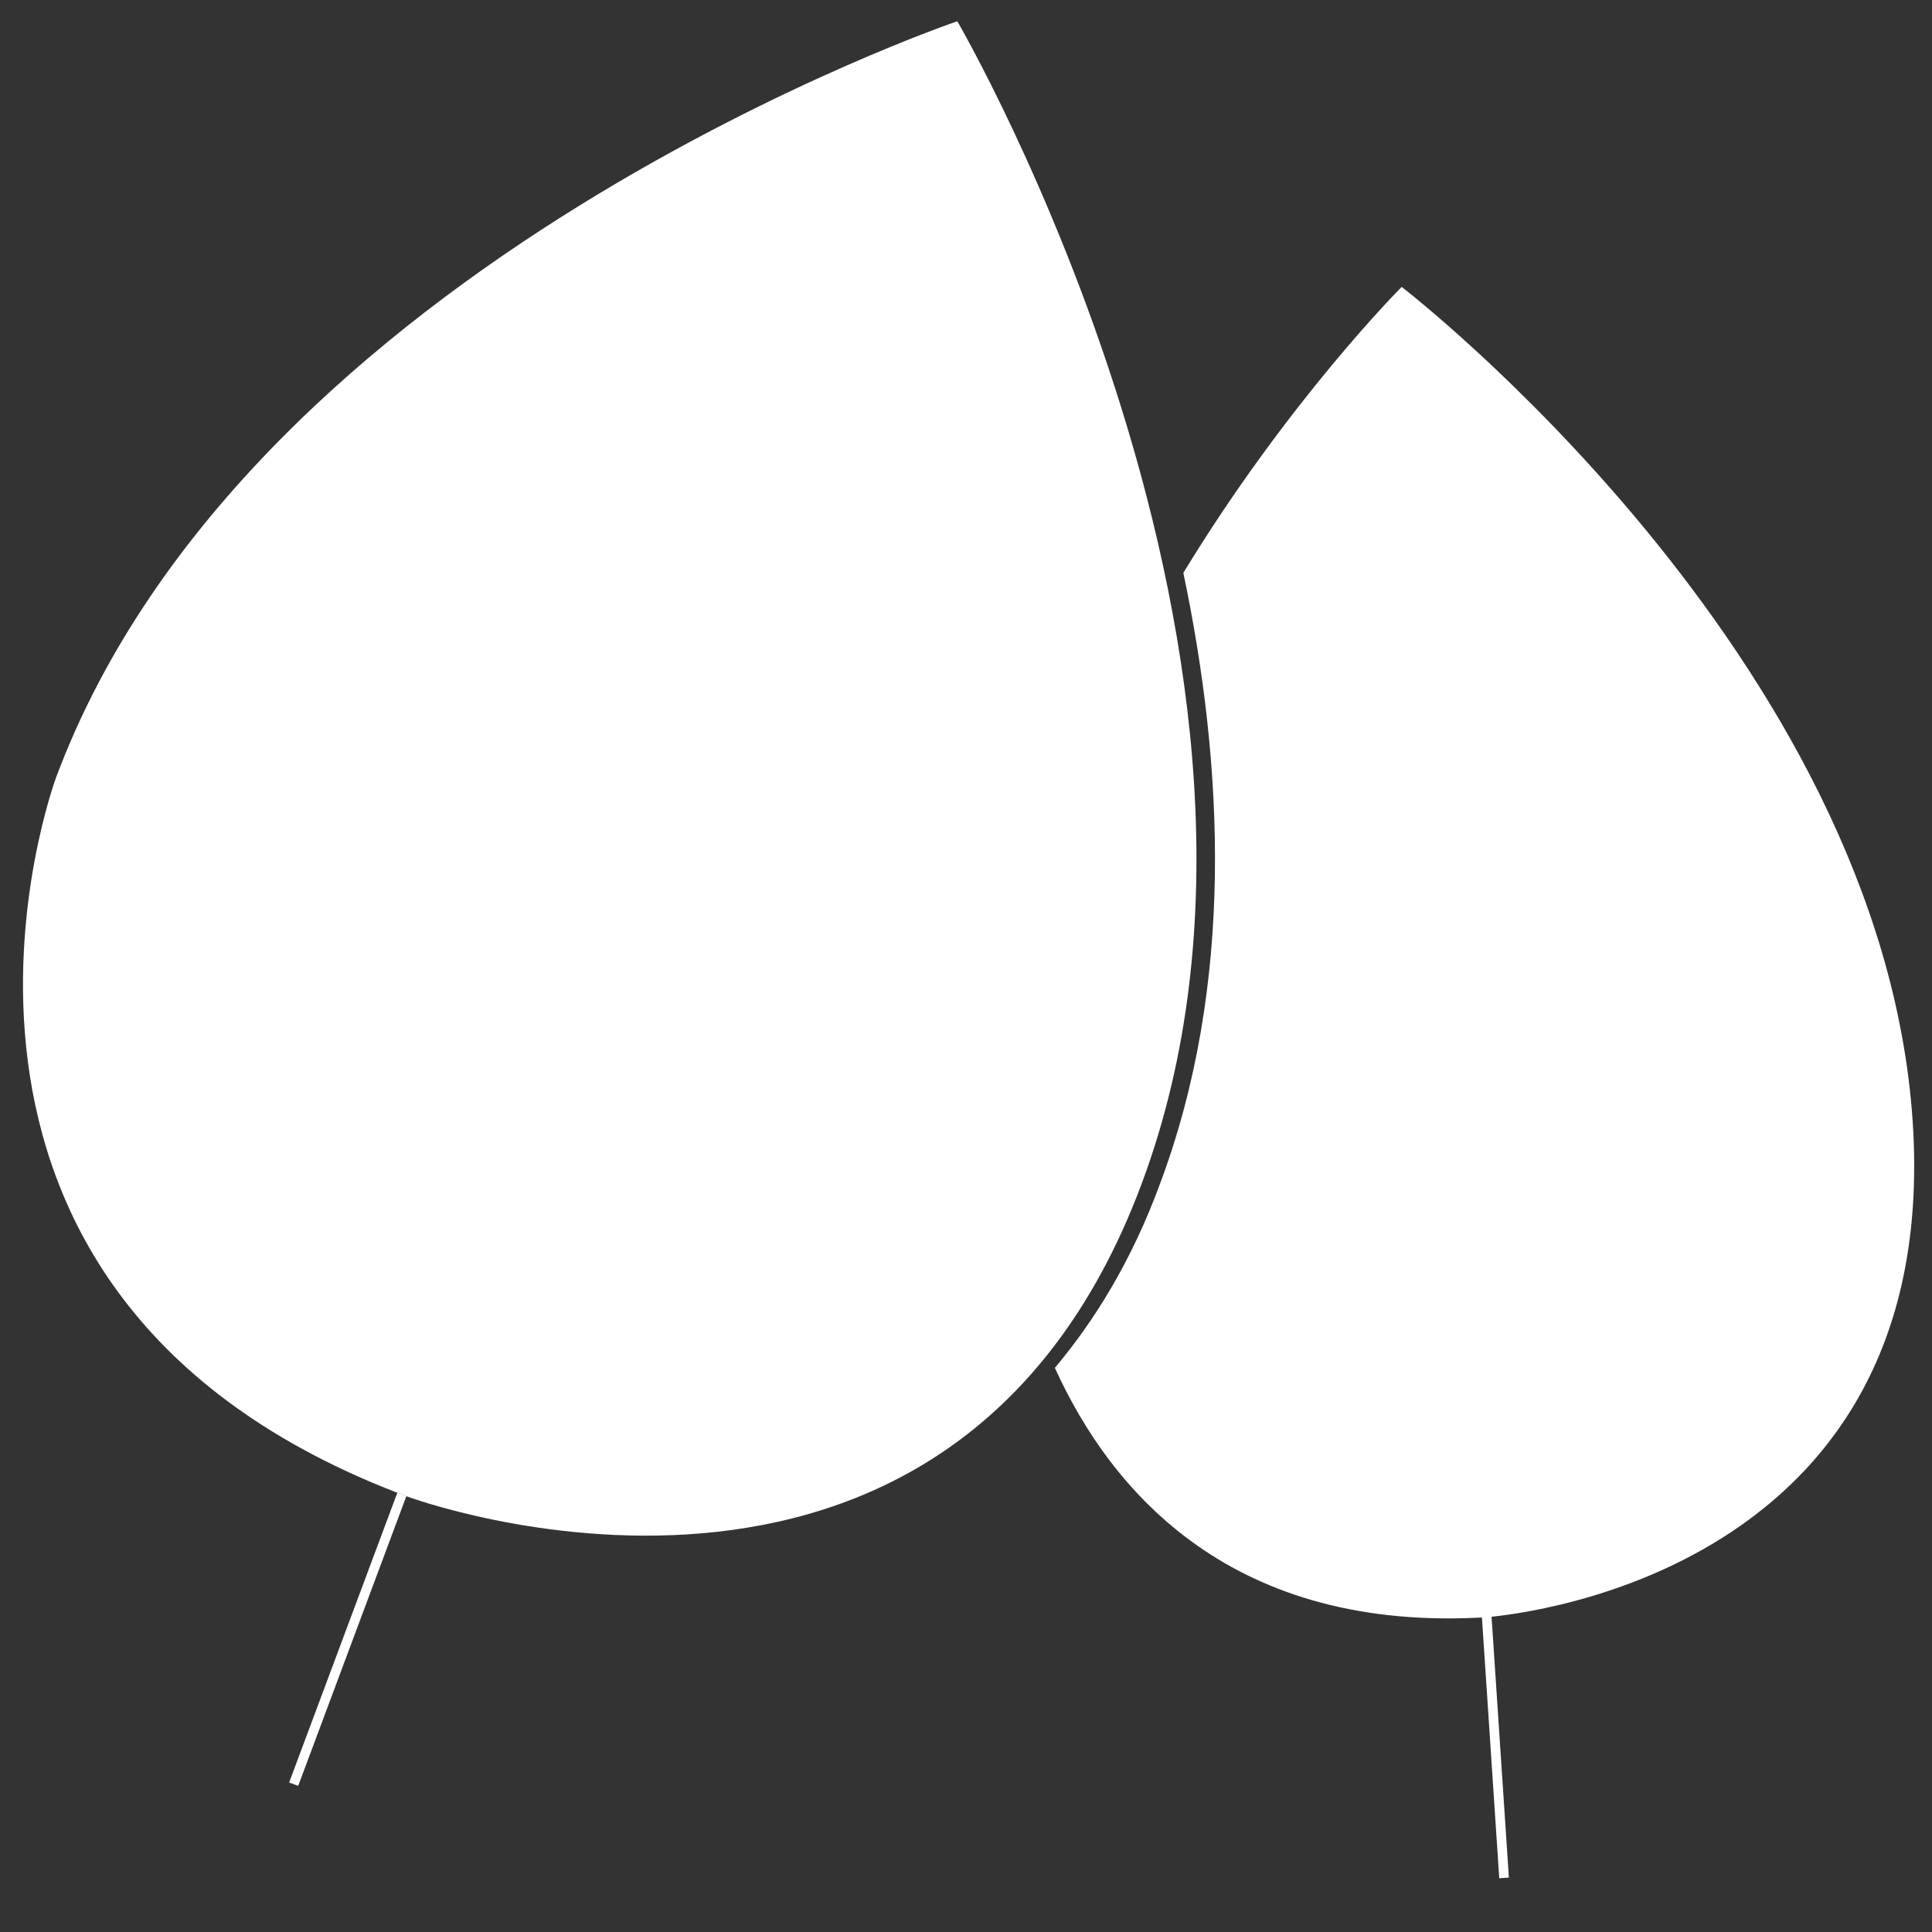 <?xml version="1.0" encoding="utf-8"?>
<!-- Generator: Adobe Illustrator 19.1.1, SVG Export Plug-In . SVG Version: 6.00 Build 0)  -->
<svg version="1.1" id="Ebene_1" xmlns="http://www.w3.org/2000/svg" xmlns:xlink="http://www.w3.org/1999/xlink" x="0px" y="0px"
	 viewBox="0 0 200 200" style="enable-background:new 0 0 200 200;" xml:space="preserve">
<rect x="0" y="0" width="200" height="200" fill="#333333" stroke="none"/>
<style type="text/css">
	.st0{fill:#FFFFFF;}
	.st1{fill:none;stroke:#FFFFFF;stroke-miterlimit:10;}
</style>
<path class="st0" d="M198,116.1c-3.2-48.2-52.9-86.4-52.9-86.4s-11.7,11.7-22.6,29.6c4.2,20,5.3,42.6-2.4,63.2
	c-2.9,7.9-6.7,14.1-10.9,19.1c5.9,13,18.5,27.5,44.9,25.8C154.3,167.3,201.2,164.3,198,116.1z"/>
<line class="st1" x1="41.6" y1="154.7" x2="30.4" y2="184.7"/>
<line class="st1" x1="153.9" y1="167.3" x2="155.7" y2="194.4"/>
<path class="st0" d="M42.1,154.9c0,0,56.2,21,76.1-32.4S99.1,2.2,99.1,2.2S25.7,27.1,5.8,80.5C5.8,80.5-14.1,133.9,42.1,154.9z"/>
</svg>
